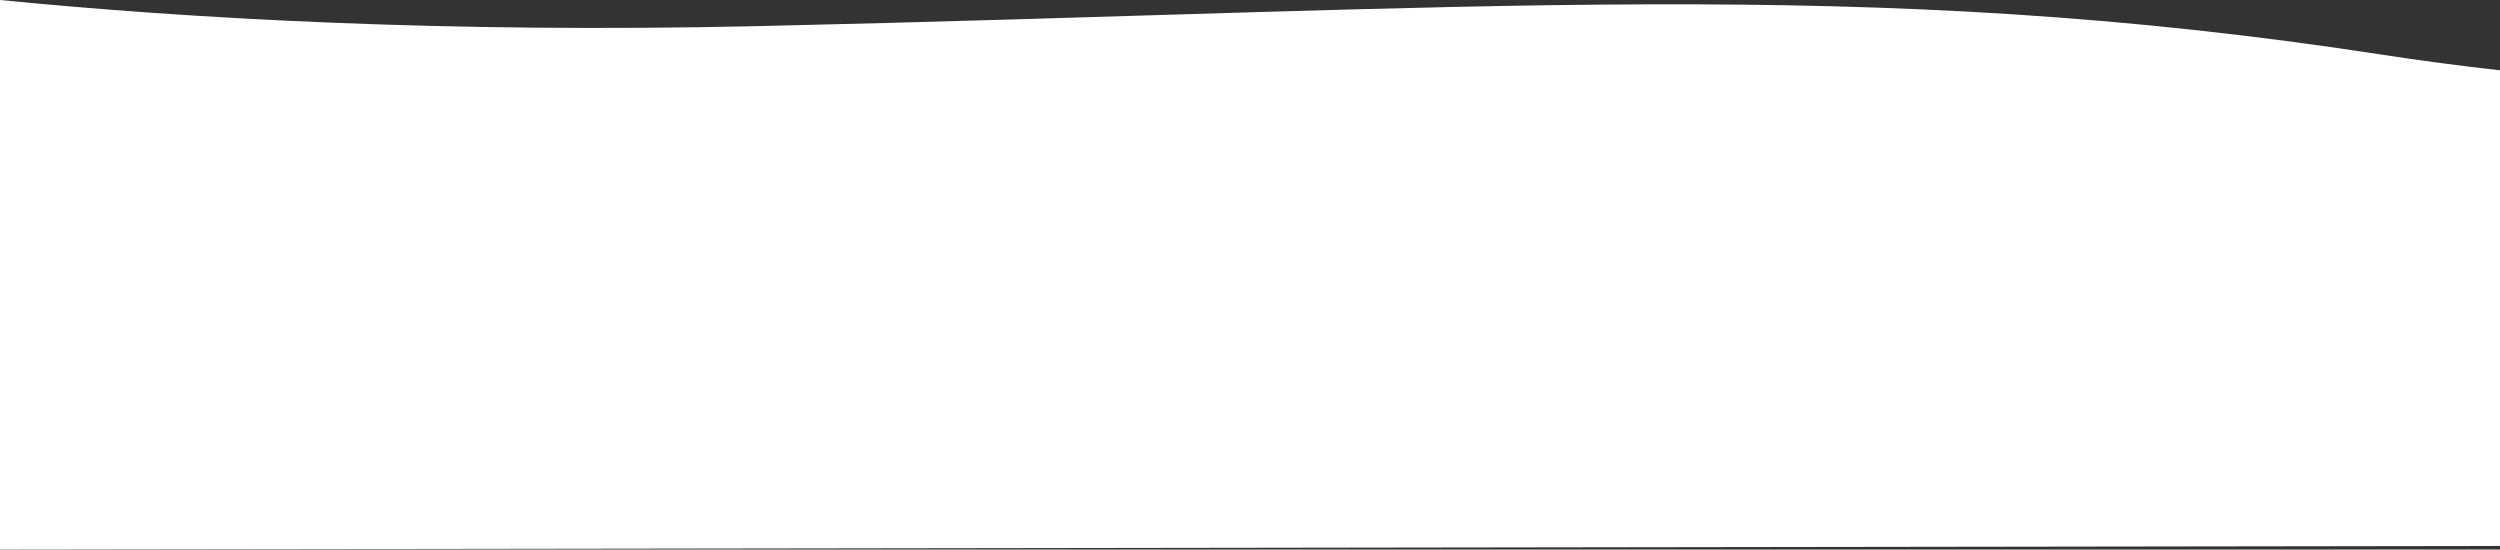 <svg id="Layer_1" data-name="Layer 1" xmlns="http://www.w3.org/2000/svg" viewBox="0 0 1954.91 429.71"><rect x="0" y="0" width="1954.91" height="429.71" fill="#333333" stroke="none"/><defs><style>.cls-1{fill:#ffffff;}</style></defs><title>OFD website curve</title><path class="cls-1" d="M1954.91,55V426.92L0,429.71V0C148.09,14.62,347.75,25.92,591.29,20.46c566.58-12.72,866-40.2,1271.25,22.28Q1907.59,49.68,1954.91,55Z"/></svg>